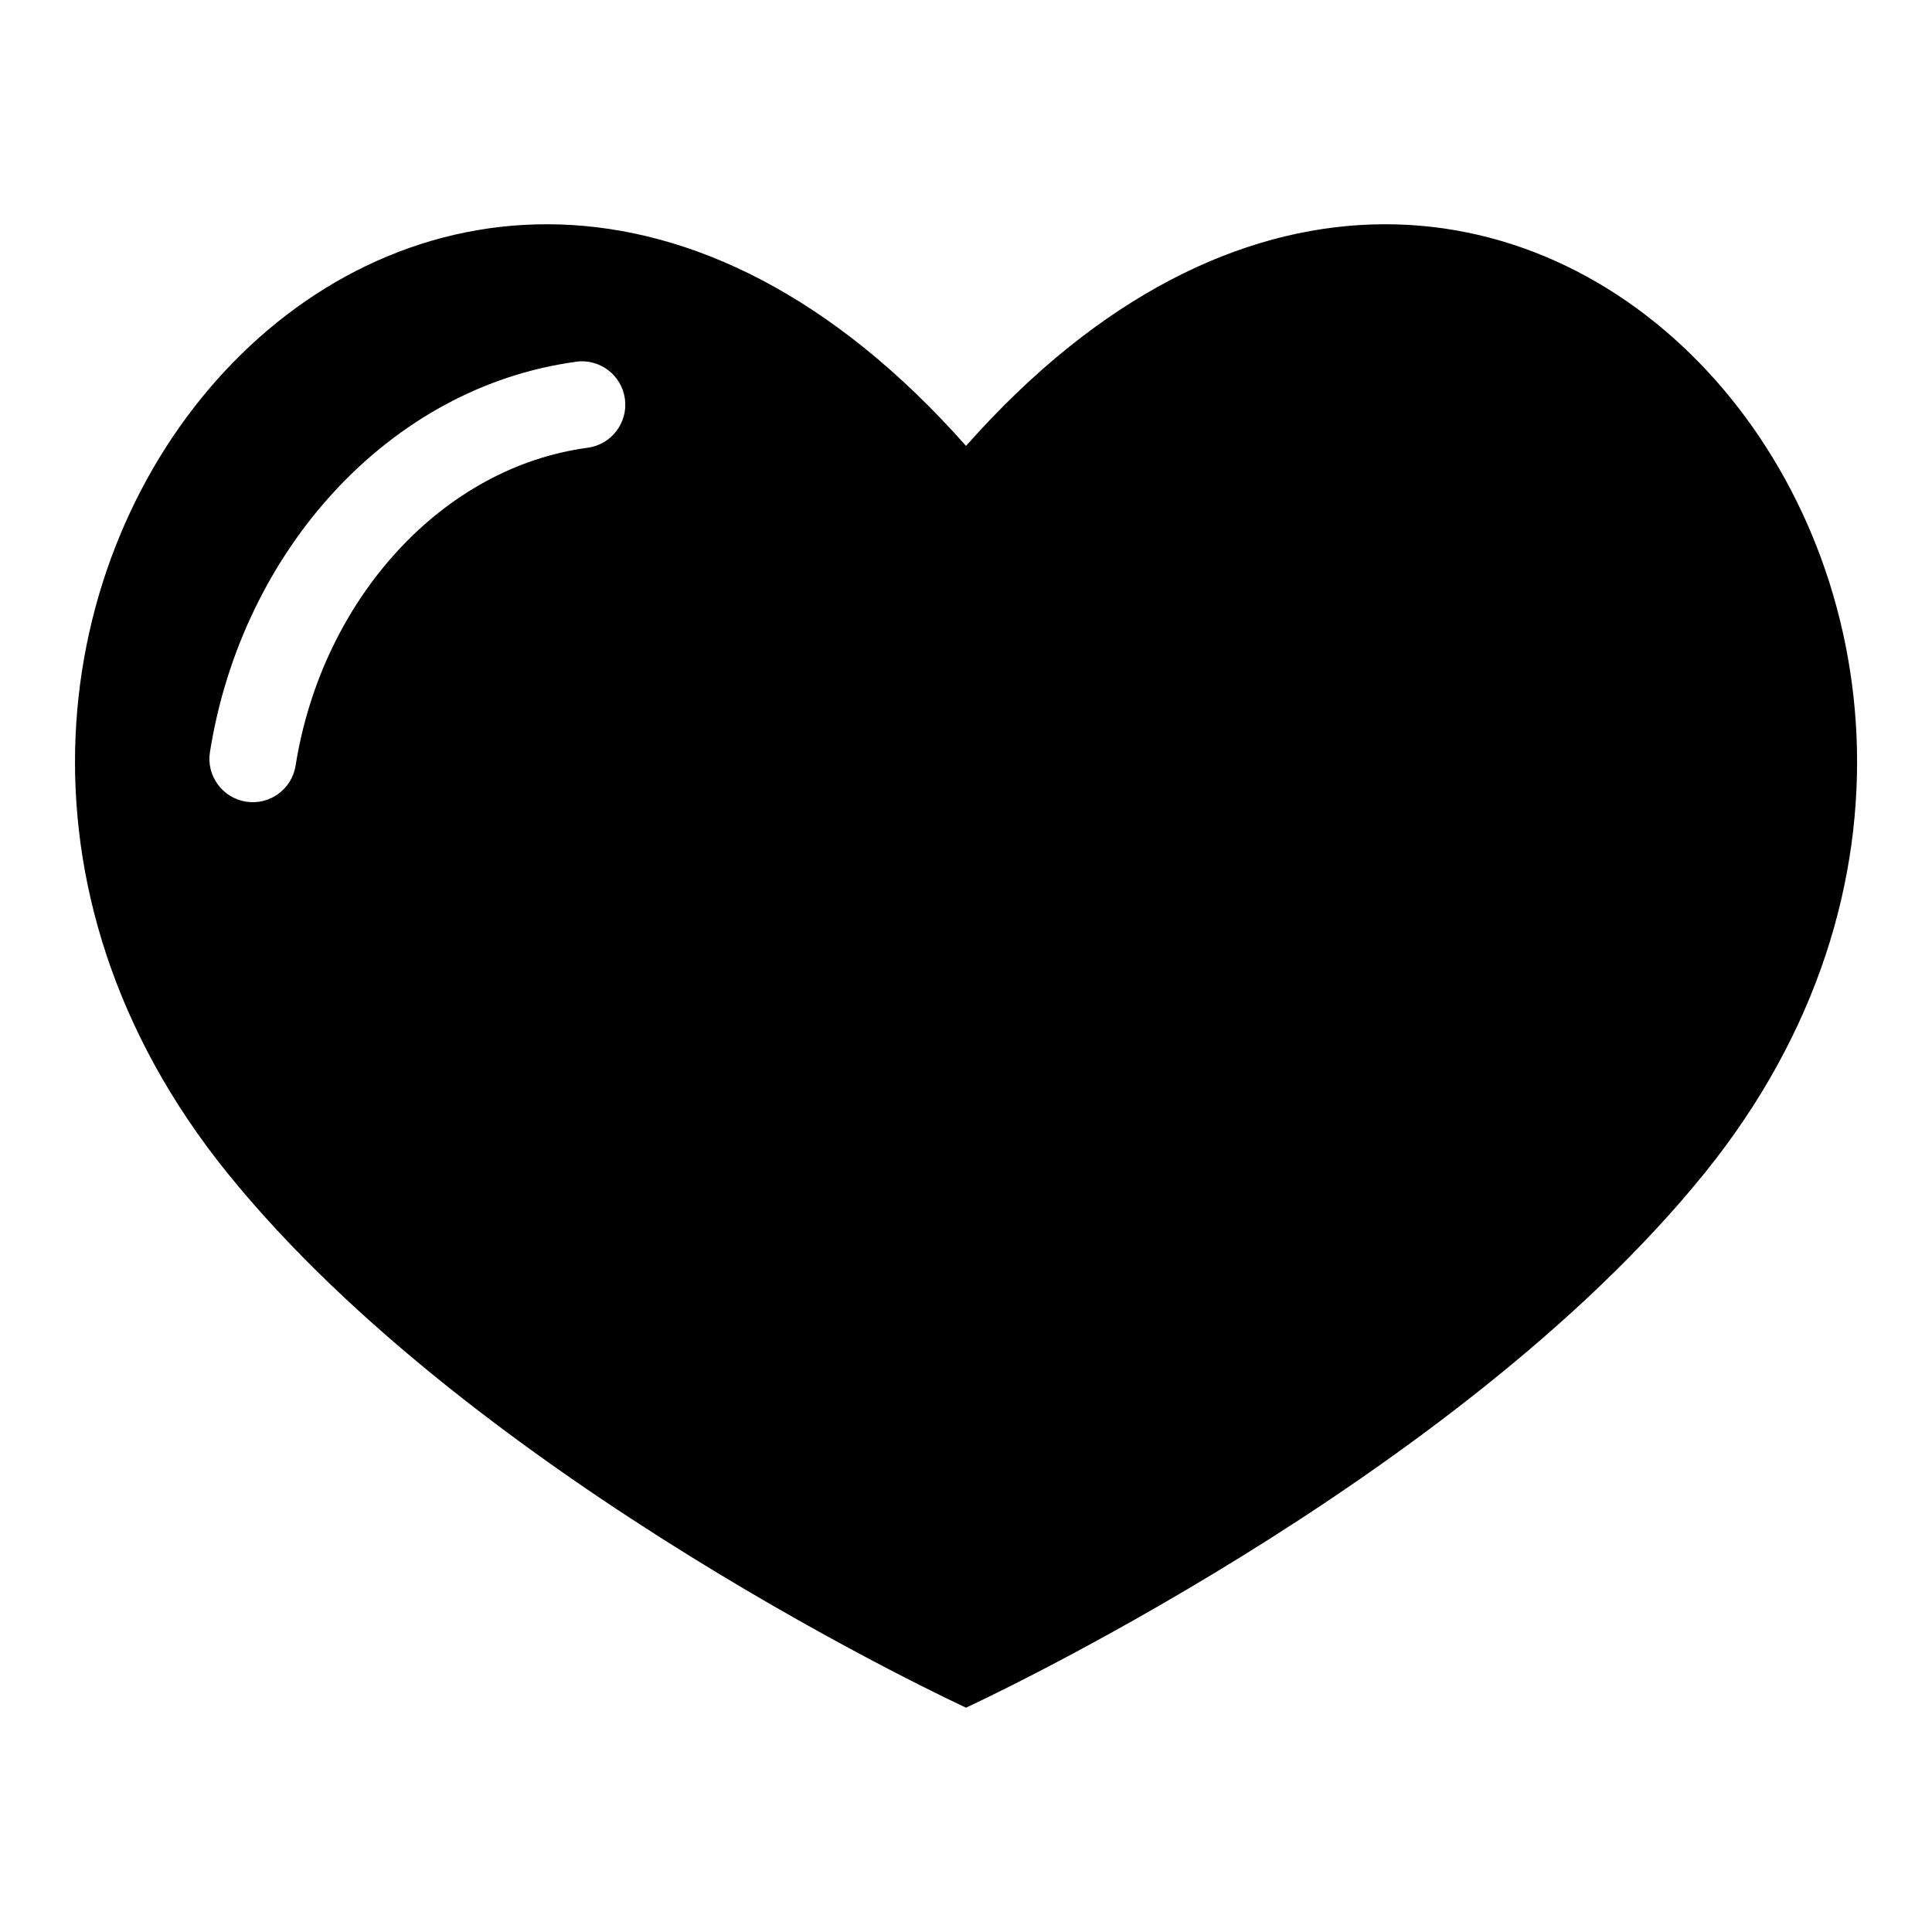 <?xml version="1.0" encoding="UTF-8"?>
<!-- Uploaded to: SVG Repo, www.svgrepo.com, Generator: SVG Repo Mixer Tools -->
<svg fill="#000000" width="800px" height="800px" version="1.1" viewBox="144 144 512 512" xmlns="http://www.w3.org/2000/svg">
 <path d="m400.01 596.55s129.52-59.656 195.81-141.76c120.36-149.09-53.551-353.36-195.81-192.62-142.24-160.74-316.16 43.531-195.81 192.62 66.293 82.102 195.81 141.76 195.81 141.76zm-103.34-356.7c6.301-0.848 12.09 3.566 12.938 9.871 0.848 6.301-3.566 12.078-9.871 12.938-19.18 2.57-36.531 12.438-50.027 26.965-14.012 15.07-23.852 35.082-27.371 57.27-0.996 6.273-6.891 10.551-13.148 9.551-6.273-0.996-10.551-6.891-9.551-13.148 4.246-26.781 16.203-51.027 33.238-69.344 17.02-18.305 39.133-30.758 63.812-34.082z" fill-rule="evenodd"/>
</svg>
